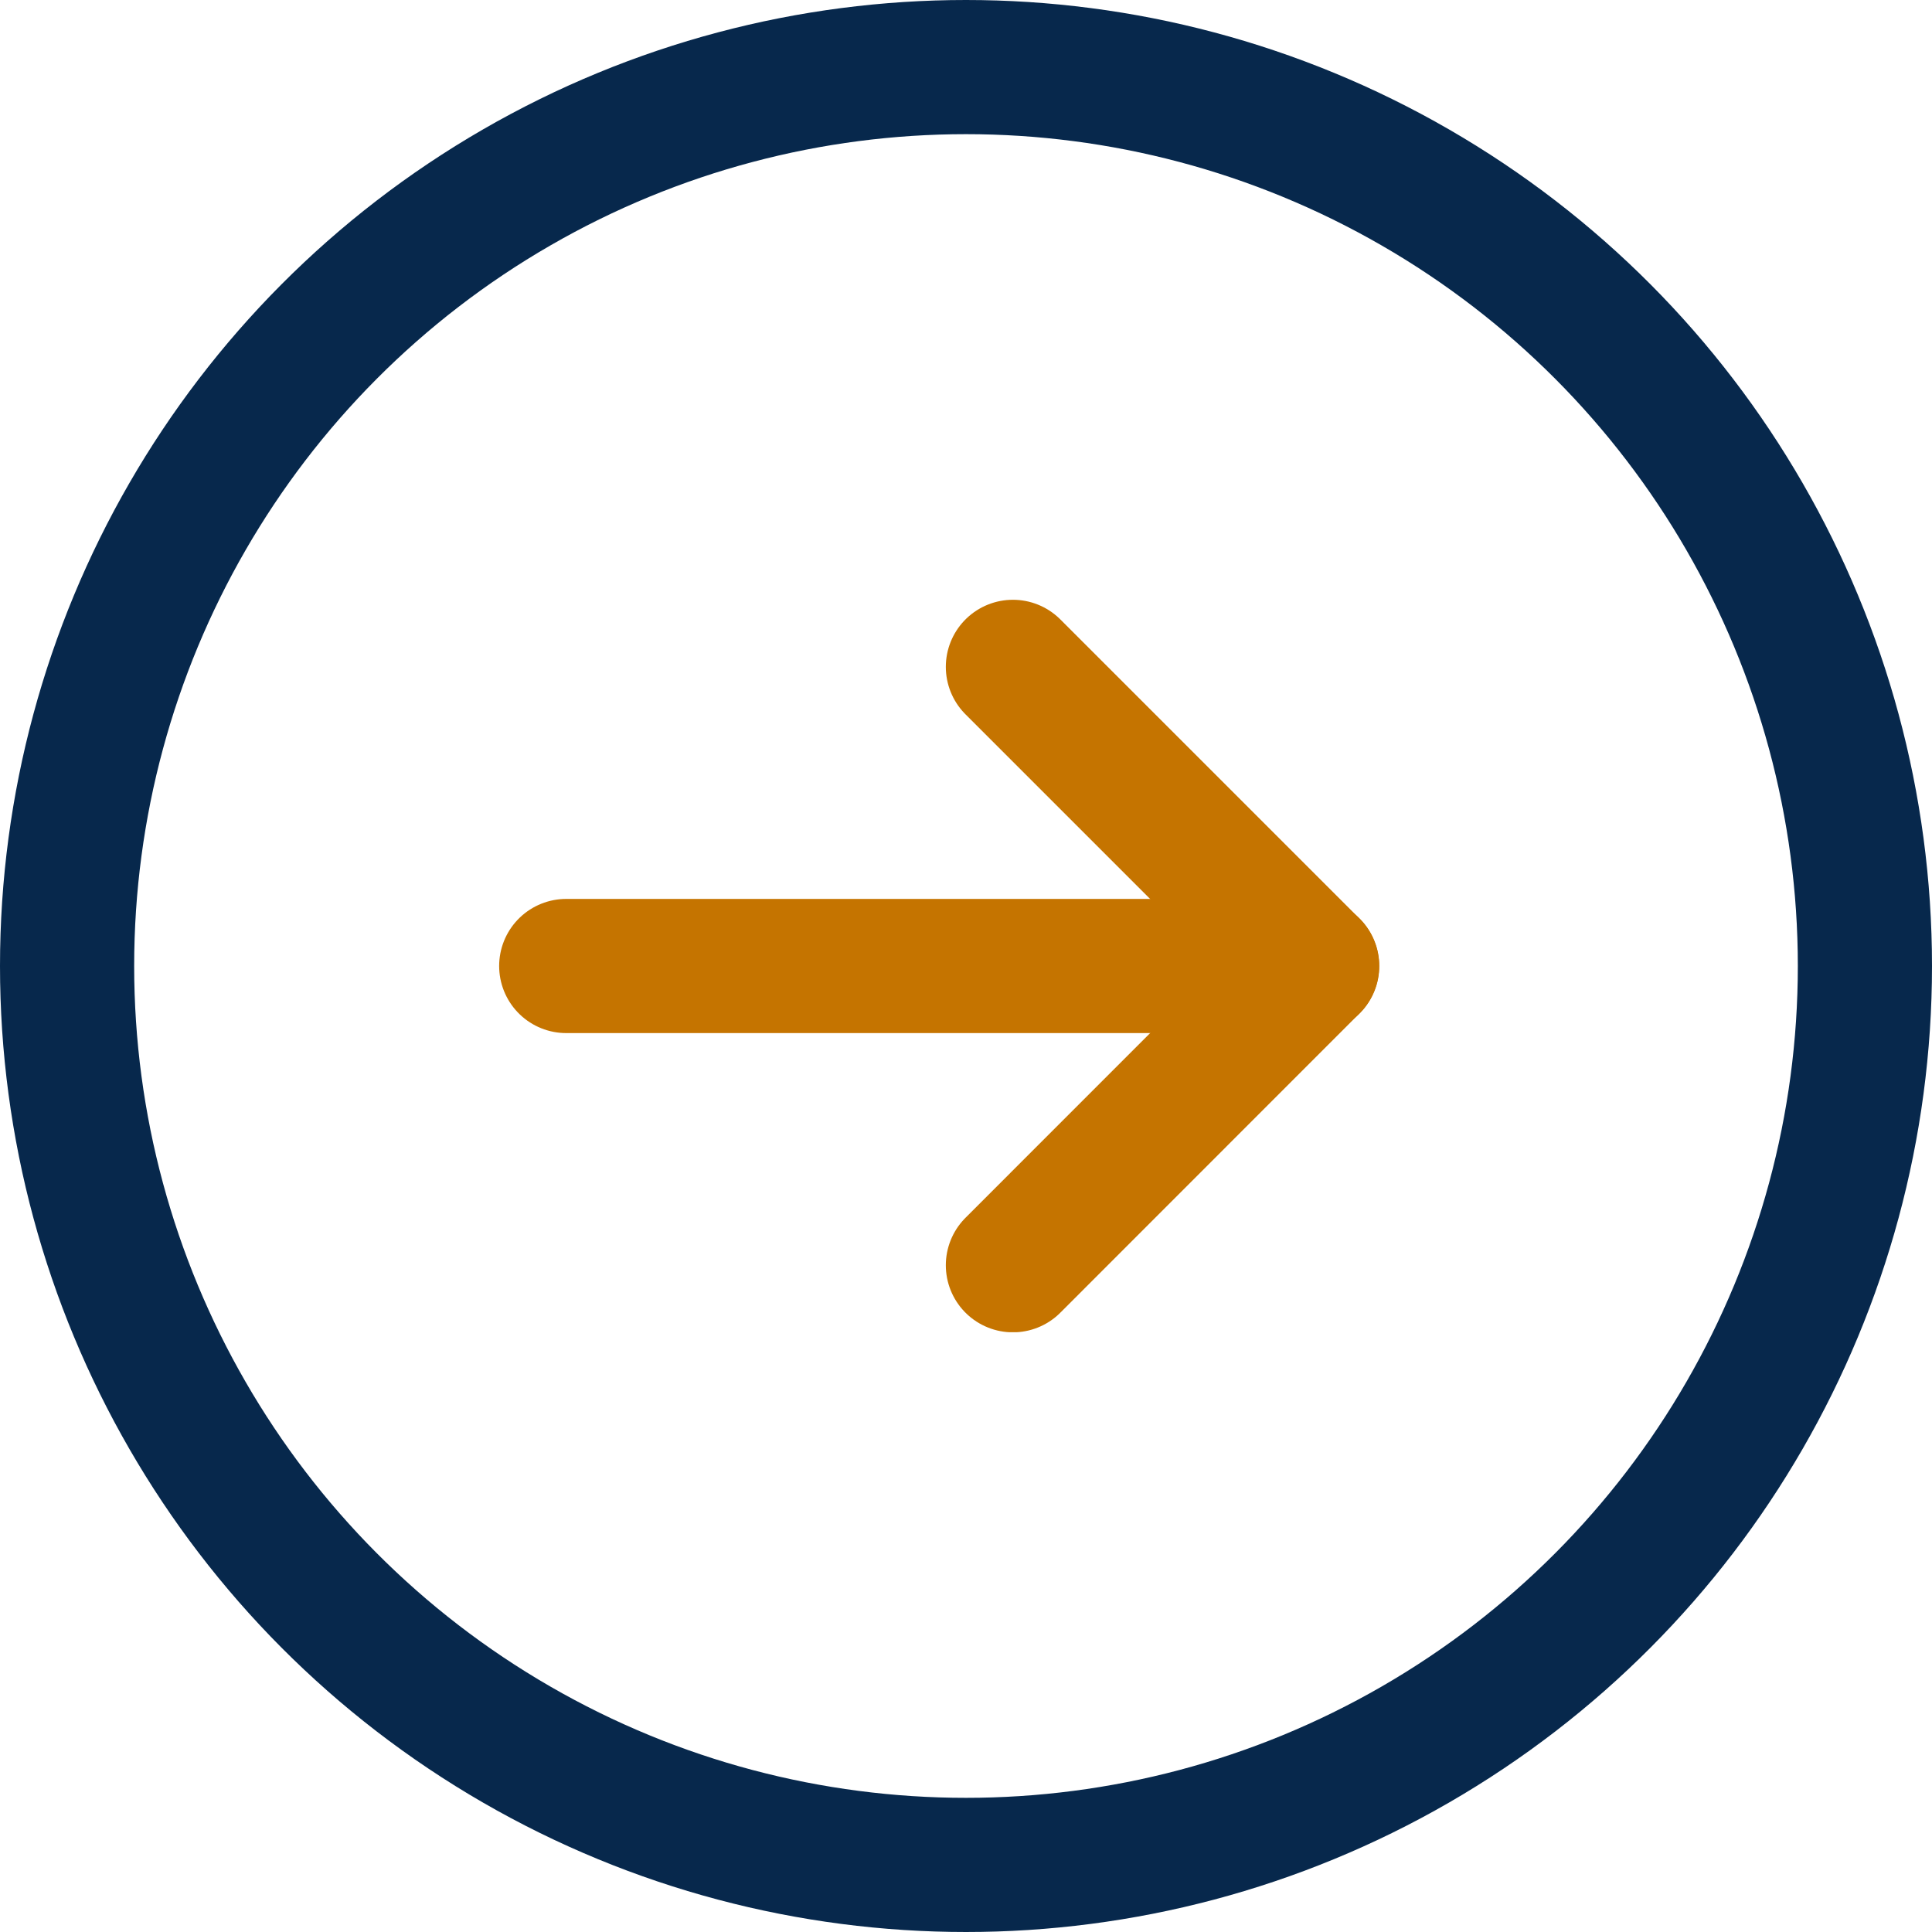 <?xml version="1.0" encoding="UTF-8"?> <svg xmlns="http://www.w3.org/2000/svg" xmlns:xlink="http://www.w3.org/1999/xlink" id="btn-brown" width="36" height="36" viewBox="0 0 36 36"><defs><clipPath id="clip-path"><rect id="Rectangle_512" data-name="Rectangle 512" width="17.397" height="13.648" transform="translate(-4 0)" fill="none" stroke="#c57400" stroke-width="1"></rect></clipPath></defs><g id="Ellipse_579" data-name="Ellipse 579" fill="none" stroke="#07284c" stroke-width="2.5"><circle cx="18" cy="18" r="18" stroke="none"></circle><circle cx="18" cy="18" r="16.75" fill="none"></circle></g><g id="Group_4896" data-name="Group 4896" transform="translate(12.301 11.176)"><g id="Group_911" data-name="Group 911" clip-path="url(#clip-path)"><path id="Path_1712" data-name="Path 1712" d="M6.573,1.25l5.574,5.574L6.573,12.4" fill="none" stroke="#c57400" stroke-linecap="round" stroke-linejoin="round" stroke-width="2.5"></path><path id="Path_1713" data-name="Path 1713" d="M-3,0H10.9" transform="translate(1.25 6.824)" fill="none" stroke="#c57400" stroke-linecap="round" stroke-width="2.5"></path></g></g></svg> 